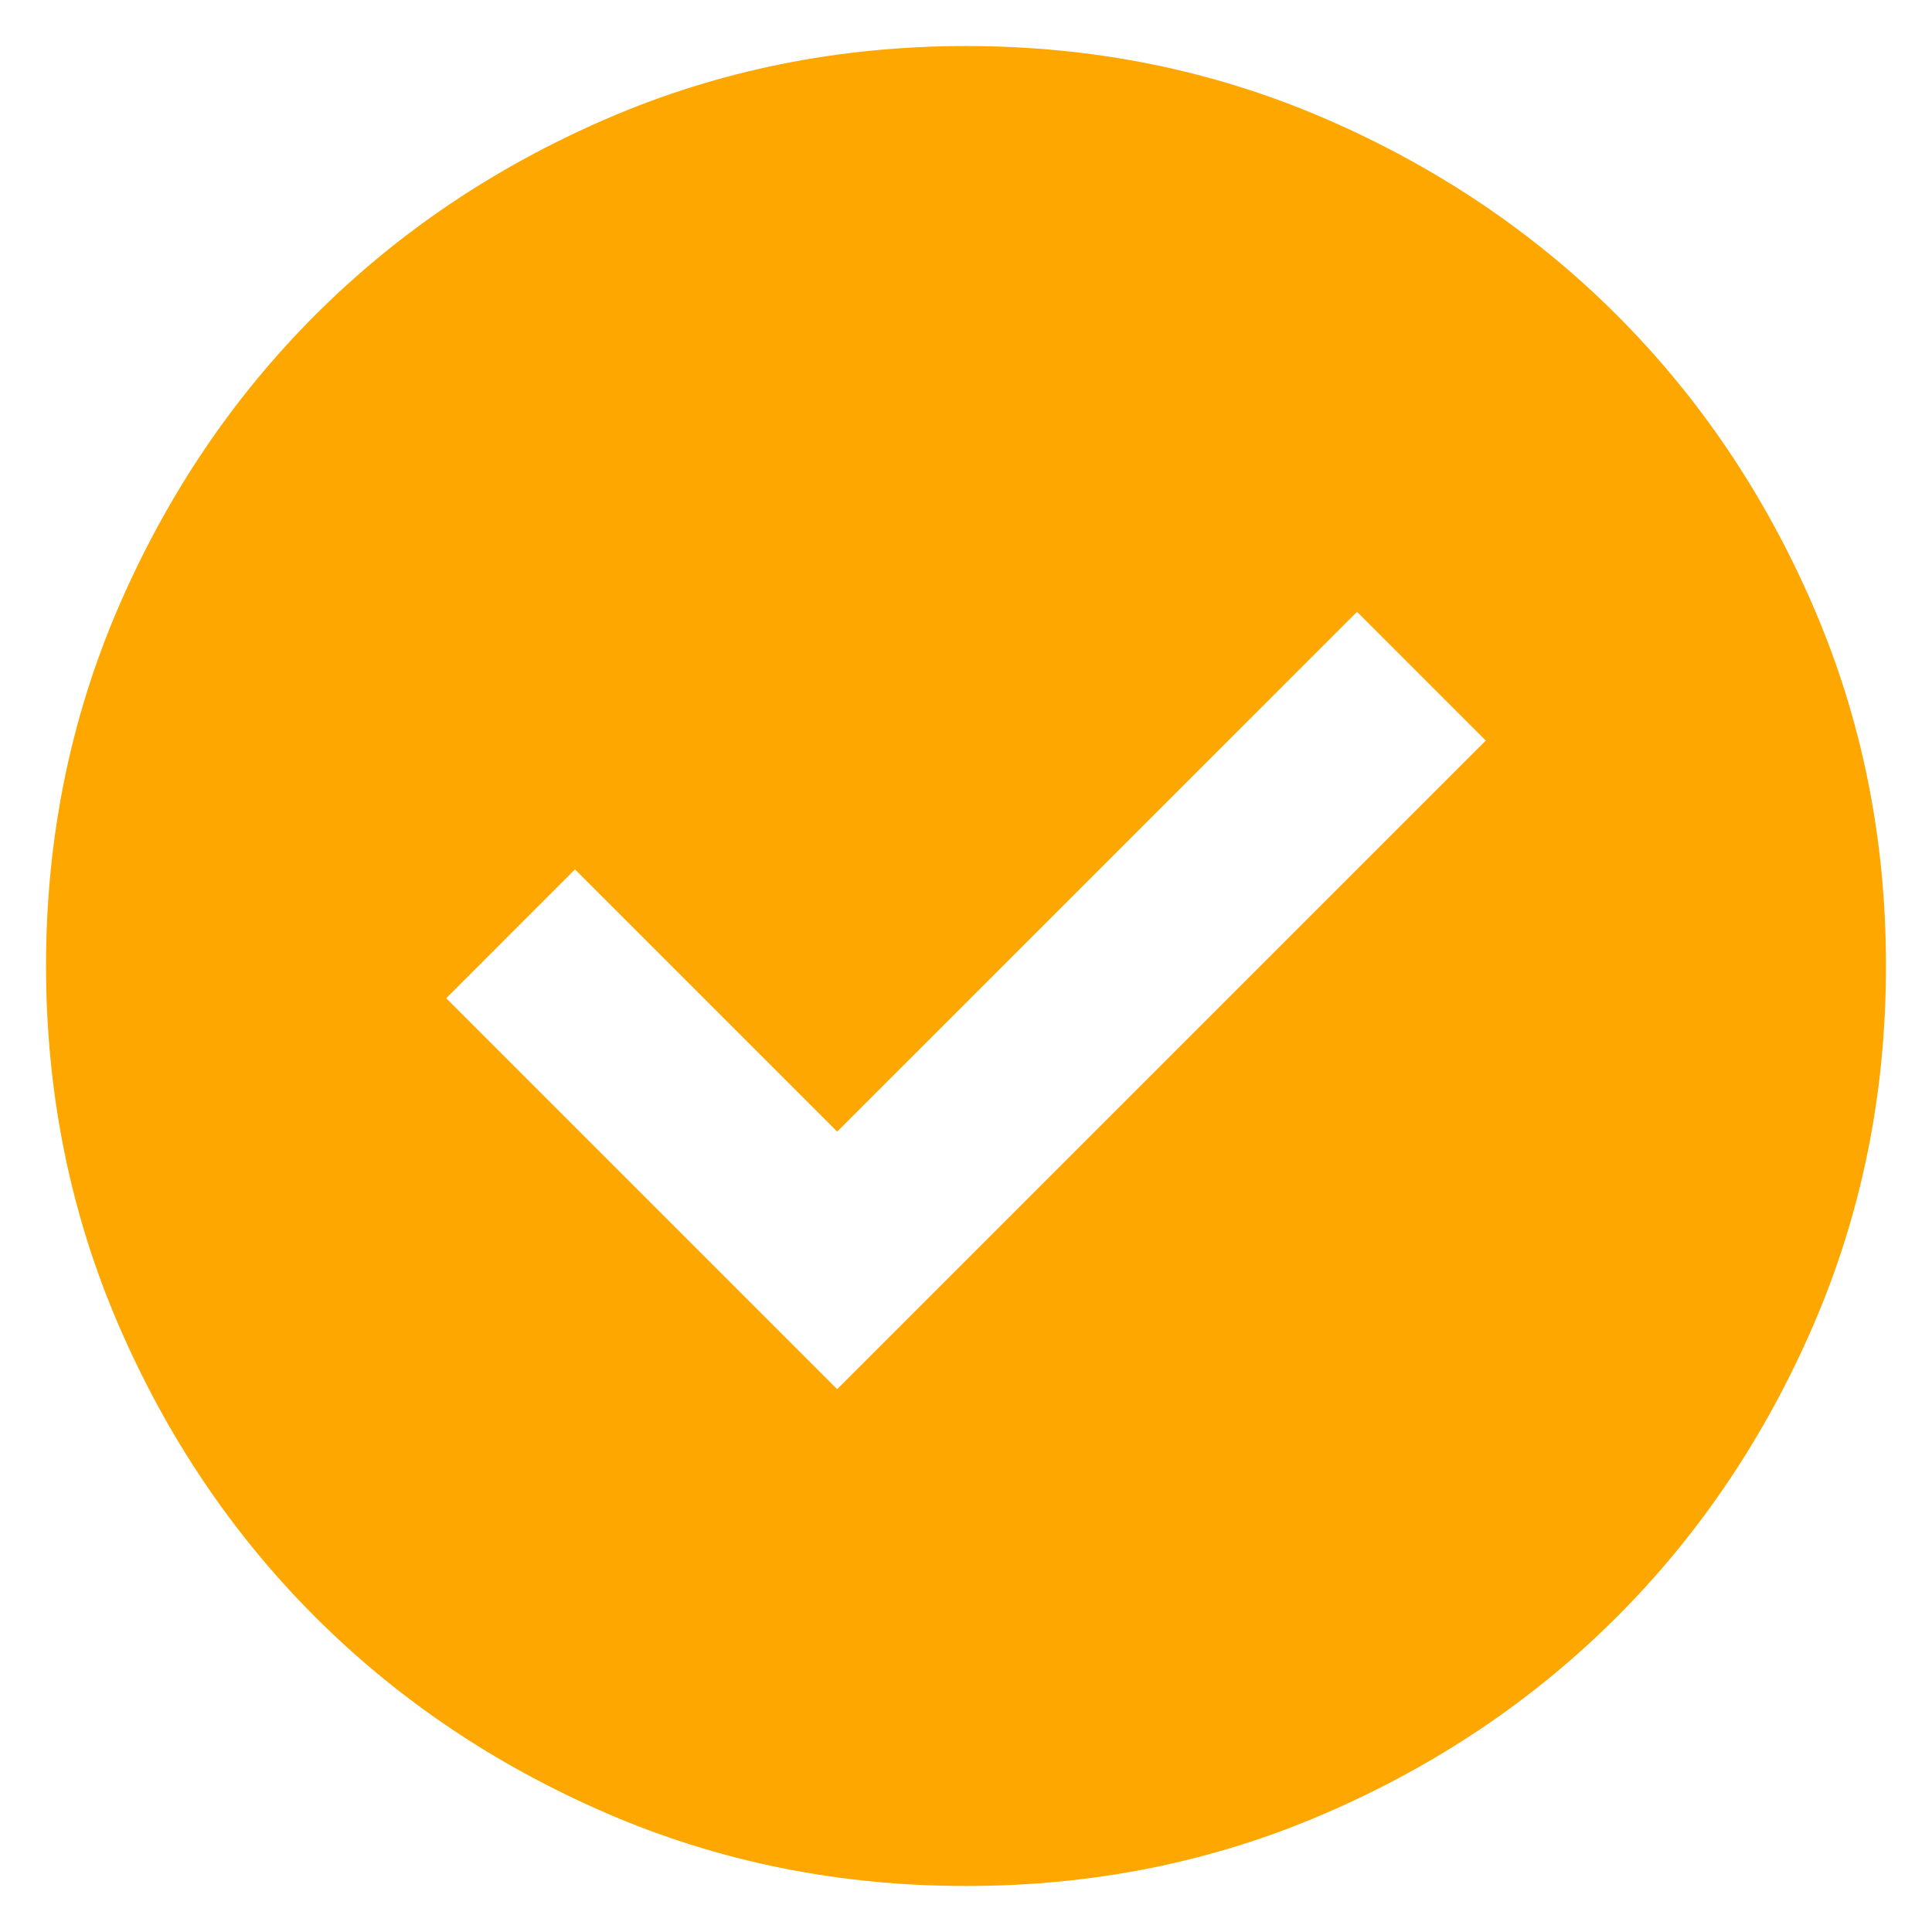 <svg xmlns="http://www.w3.org/2000/svg" width="28" height="28" viewBox="0 0 28 28" fill="none"><path d="M12.133 20.133L21.533 10.733L19.667 8.867L12.133 16.4L8.333 12.6L6.467 14.467L12.133 20.133ZM14 27.333C12.155 27.333 10.422 26.983 8.8 26.283C7.178 25.582 5.767 24.633 4.567 23.433C3.367 22.233 2.417 20.822 1.717 19.2C1.018 17.578 0.668 15.845 0.667 14C0.667 12.156 1.017 10.422 1.717 8.8C2.418 7.178 3.368 5.767 4.567 4.567C5.767 3.367 7.178 2.417 8.8 1.717C10.422 1.018 12.155 0.668 14 0.667C15.844 0.667 17.578 1.017 19.2 1.717C20.822 2.418 22.233 3.368 23.433 4.567C24.633 5.767 25.584 7.178 26.284 8.8C26.984 10.422 27.334 12.156 27.333 14C27.333 15.845 26.983 17.578 26.283 19.2C25.582 20.822 24.632 22.233 23.433 23.433C22.233 24.633 20.822 25.584 19.2 26.284C17.578 26.985 15.844 27.334 14 27.333Z" fill="#FDA700"></path></svg>